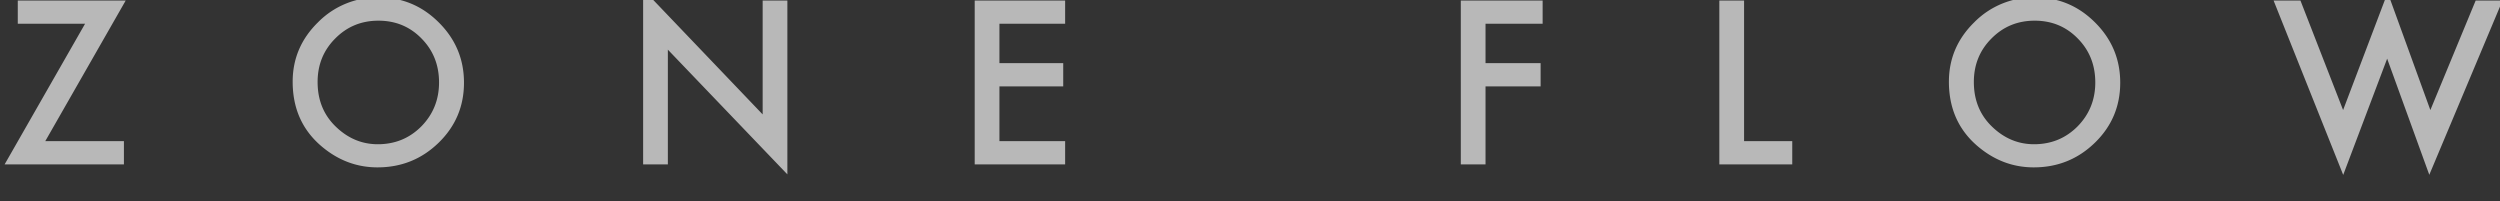 <svg xmlns="http://www.w3.org/2000/svg" xmlns:xlink="http://www.w3.org/1999/xlink" width="1840" height="148" viewBox="0 0 1840 148">
  <rect x="0" y="0" width="1840" height="148" fill="#333333" stroke="none"/>
  <defs>
    <clipPath id="clip-path">
      <rect id="長方形_4" data-name="長方形 4" width="1840" height="148" fill="#fff" stroke="#707070" stroke-width="1"/>
    </clipPath>
  </defs>
  <g id="zone" clip-path="url(#clip-path)">
    <path id="パス_24" data-name="パス 24" d="M35.313-17.109H93.2V0H5.391L64.609-103.516H15.078v-17.109H94.531ZM217.4-60.859q0-25.469,18.672-43.75a61.458,61.458,0,0,1,44.688-18.281q25.781,0,44.219,18.438,18.516,18.437,18.516,44.3,0,26.016-18.594,44.141-18.672,18.2-45.078,18.2-23.359,0-41.953-16.172Q217.4-31.875,217.4-60.859Zm18.359.234q0,20,13.438,32.891,13.359,12.891,30.859,12.891,18.984,0,32.031-13.125,13.047-13.281,13.047-32.344,0-19.3-12.891-32.344-12.812-13.125-31.719-13.125-18.828,0-31.8,13.125Q235.757-79.687,235.757-60.625ZM475.342,0V-128.828L563.311-36.8v-83.828h18.2V7.344l-87.969-91.8V0Zm310.6-103.516H737.583v28.984h46.953v17.109H737.583v40.313h48.359V0H719.38V-120.625h66.563Zm351.436,0h-42.031v28.984h40.547v17.109h-40.547V0h-18.2V-120.625h60.234Zm148.257-17.109V-17.109H1321.1V0h-53.672V-120.625Zm150.757,59.766q0-25.469,18.672-43.75a61.458,61.458,0,0,1,44.688-18.281q25.781,0,44.219,18.438,18.516,18.437,18.516,44.3,0,26.016-18.594,44.141-18.672,18.2-45.078,18.2-23.359,0-41.953-16.172Q1436.392-31.875,1436.392-60.859Zm18.359.234q0,20,13.438,32.891,13.359,12.891,30.859,12.891,18.984,0,32.031-13.125,13.047-13.281,13.047-32.344,0-19.3-12.891-32.344-12.812-13.125-31.719-13.125-18.828,0-31.8,13.125Q1454.751-79.687,1454.751-60.625Zm240.366-60L1726.524-40l32.813-86.484L1790.742-40l33.359-80.625h19.766L1789.961,7.656l-31.016-85.469L1726.6,7.734l-51.25-128.359Z" transform="translate(-2 121)" fill="rgba(255,255,255,0.65)"/>
  </g>
</svg>
